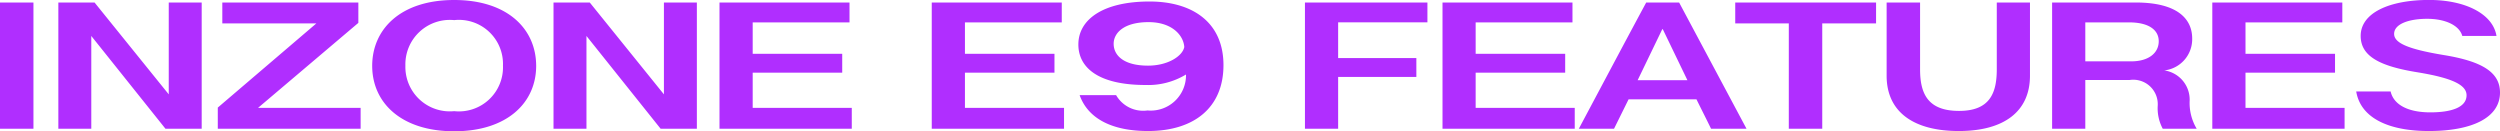 <svg xmlns="http://www.w3.org/2000/svg" viewBox="0 0 188.879 9.918"><path fill="#b02eff" d="M2.527.19H0v9.538h2.527Zm1.881 0v9.538h2.489V2.717l5.605 7.011h2.736V.19h-2.489v6.938L7.144.19Zm12.046 9.538h10.792V8.151h-7.752l7.58-6.423V.19H16.796v1.577h7.106l-7.448 6.361Zm11.666-4.75c0 2.774 2.185 4.94 6.194 4.94s6.194-2.166 6.194-4.94S38.361 0 34.314 0 28.12 2.204 28.12 4.978m2.508-.019a3.357 3.357 0 0 1 3.686-3.439A3.33 3.33 0 0 1 38 4.959a3.33 3.33 0 0 1-3.686 3.439 3.357 3.357 0 0 1-3.686-3.439M41.819.19v9.538h2.489V2.717l5.605 7.011h2.736V.19H50.16v6.938L44.56.193Zm12.54 9.538h9.994V8.151h-7.486v-2.66h6.764V4.066h-6.764V1.691h7.315v-1.5h-9.823Zm16.036 0h9.994V8.151h-7.486v-2.66h6.764V4.066h-6.764V1.691h7.315v-1.5h-9.823Zm19.079-6.175c-.133.684-1.235 1.406-2.736 1.406-1.881 0-2.6-.8-2.6-1.653 0-.779.722-1.634 2.641-1.634 1.761 0 2.635.988 2.695 1.881m.13 2.075a2.667 2.667 0 0 1-2.907 2.717 2.36 2.36 0 0 1-2.375-1.159h-2.755c.627 1.763 2.432 2.713 5.168 2.713 3.5 0 5.7-1.786 5.7-4.978 0-3.23-2.337-4.807-5.586-4.807-3.5 0-5.377 1.349-5.377 3.249 0 1.691 1.425 3.059 5.092 3.059a5.5 5.5 0 0 0 3.04-.794m8.987 4.1h2.508V5.814h5.909V4.389h-5.909v-2.7h6.745v-1.5h-9.253Zm10.393 0h9.99V8.151h-7.486v-2.66h6.764V4.066h-6.764V1.691h7.315v-1.5h-9.819Zm20.29 0h2.679L126.861.19h-2.487c-1.71 3.173-3.4 6.365-5.092 9.538h2.66l1.1-2.223h5.13c.363.741.743 1.482 1.102 2.223m-3.686-7.524h.038l1.862 3.857h-3.762Zm9.559 7.524h2.527V1.767h4.066V.19H131.1v1.577h4.047ZM145.065.19h-2.527v5.529c0 2.793 2.109 4.18 5.453 4.18 3.4 0 5.377-1.463 5.377-4.18V.19h-2.508v5.054c0 1.824-.551 3.135-2.85 3.135-2.337 0-2.945-1.273-2.945-3.135Zm12.483 4.446V1.691h3.306c1.52 0 2.242.589 2.242 1.425 0 .874-.741 1.52-2.09 1.52Zm8.417 5.092a3.8 3.8 0 0 1-.532-2.147 2.233 2.233 0 0 0-1.919-2.261 2.37 2.37 0 0 0 2.109-2.413c0-1.482-1.121-2.717-4.256-2.717h-6.327v9.538h2.508V6.042h3.363a1.85 1.85 0 0 1 2.109 1.938 3.27 3.27 0 0 0 .38 1.748Zm1.178 0h9.994V8.151h-7.486v-2.66h6.764V4.066h-6.764V1.691h7.315v-1.5h-9.823Zm16.359.171c3.268 0 5.377-1.007 5.377-2.907 0-1.52-1.33-2.356-4.237-2.831-2.774-.456-3.762-.931-3.762-1.6 0-.76 1.14-1.14 2.489-1.14 1.444 0 2.451.532 2.66 1.292h2.584c-.266-1.653-2.337-2.717-5.092-2.717-2.983 0-5.168.969-5.168 2.717 0 1.558 1.482 2.3 4.332 2.755 2.527.418 3.667.931 3.667 1.729 0 .912-1.14 1.292-2.736 1.292-1.71 0-2.774-.589-3-1.577h-2.6c.337 2.016 2.465 2.987 5.486 2.987"/></svg>